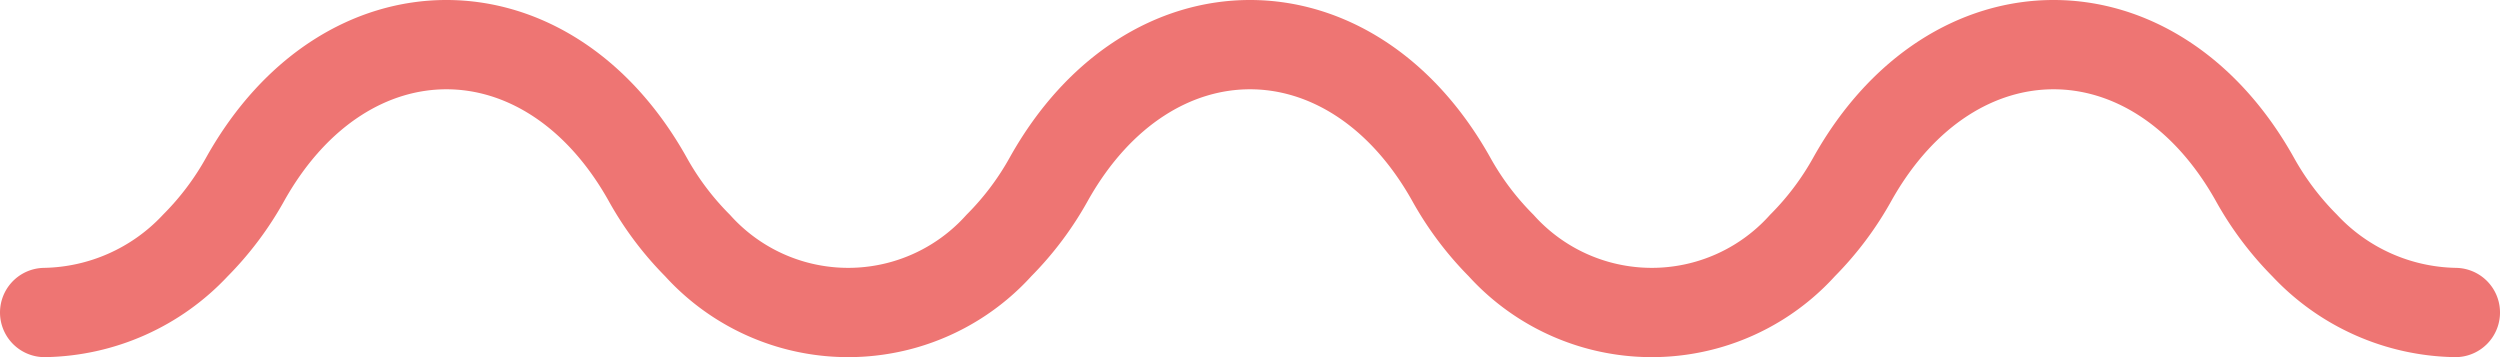 <?xml version="1.0" encoding="UTF-8"?> <svg xmlns="http://www.w3.org/2000/svg" width="112" height="16" viewBox="0 0 112 16"><path id="Path_64" data-name="Path 64" d="M0,12.125a9.461,9.461,0,0,0,6.75-3,13.521,13.521,0,0,0,2.25-3c2.25-4,5.62-6,9-6s6.75,2,9,6a13.521,13.521,0,0,0,2.25,3,9.094,9.094,0,0,0,13.5,0,13.521,13.521,0,0,0,2.25-3c2.25-4,5.62-6,9-6s6.75,2,9,6a13.521,13.521,0,0,0,2.25,3,9.094,9.094,0,0,0,13.5,0,13.521,13.521,0,0,0,2.25-3c2.25-4,5.62-6,9-6s6.75,2,9,6a13.521,13.521,0,0,0,2.25,3,9.461,9.461,0,0,0,6.75,3" transform="translate(2 1.875)" fill="none" stroke="#ee7573" stroke-linecap="round" stroke-width="4"></path></svg> 